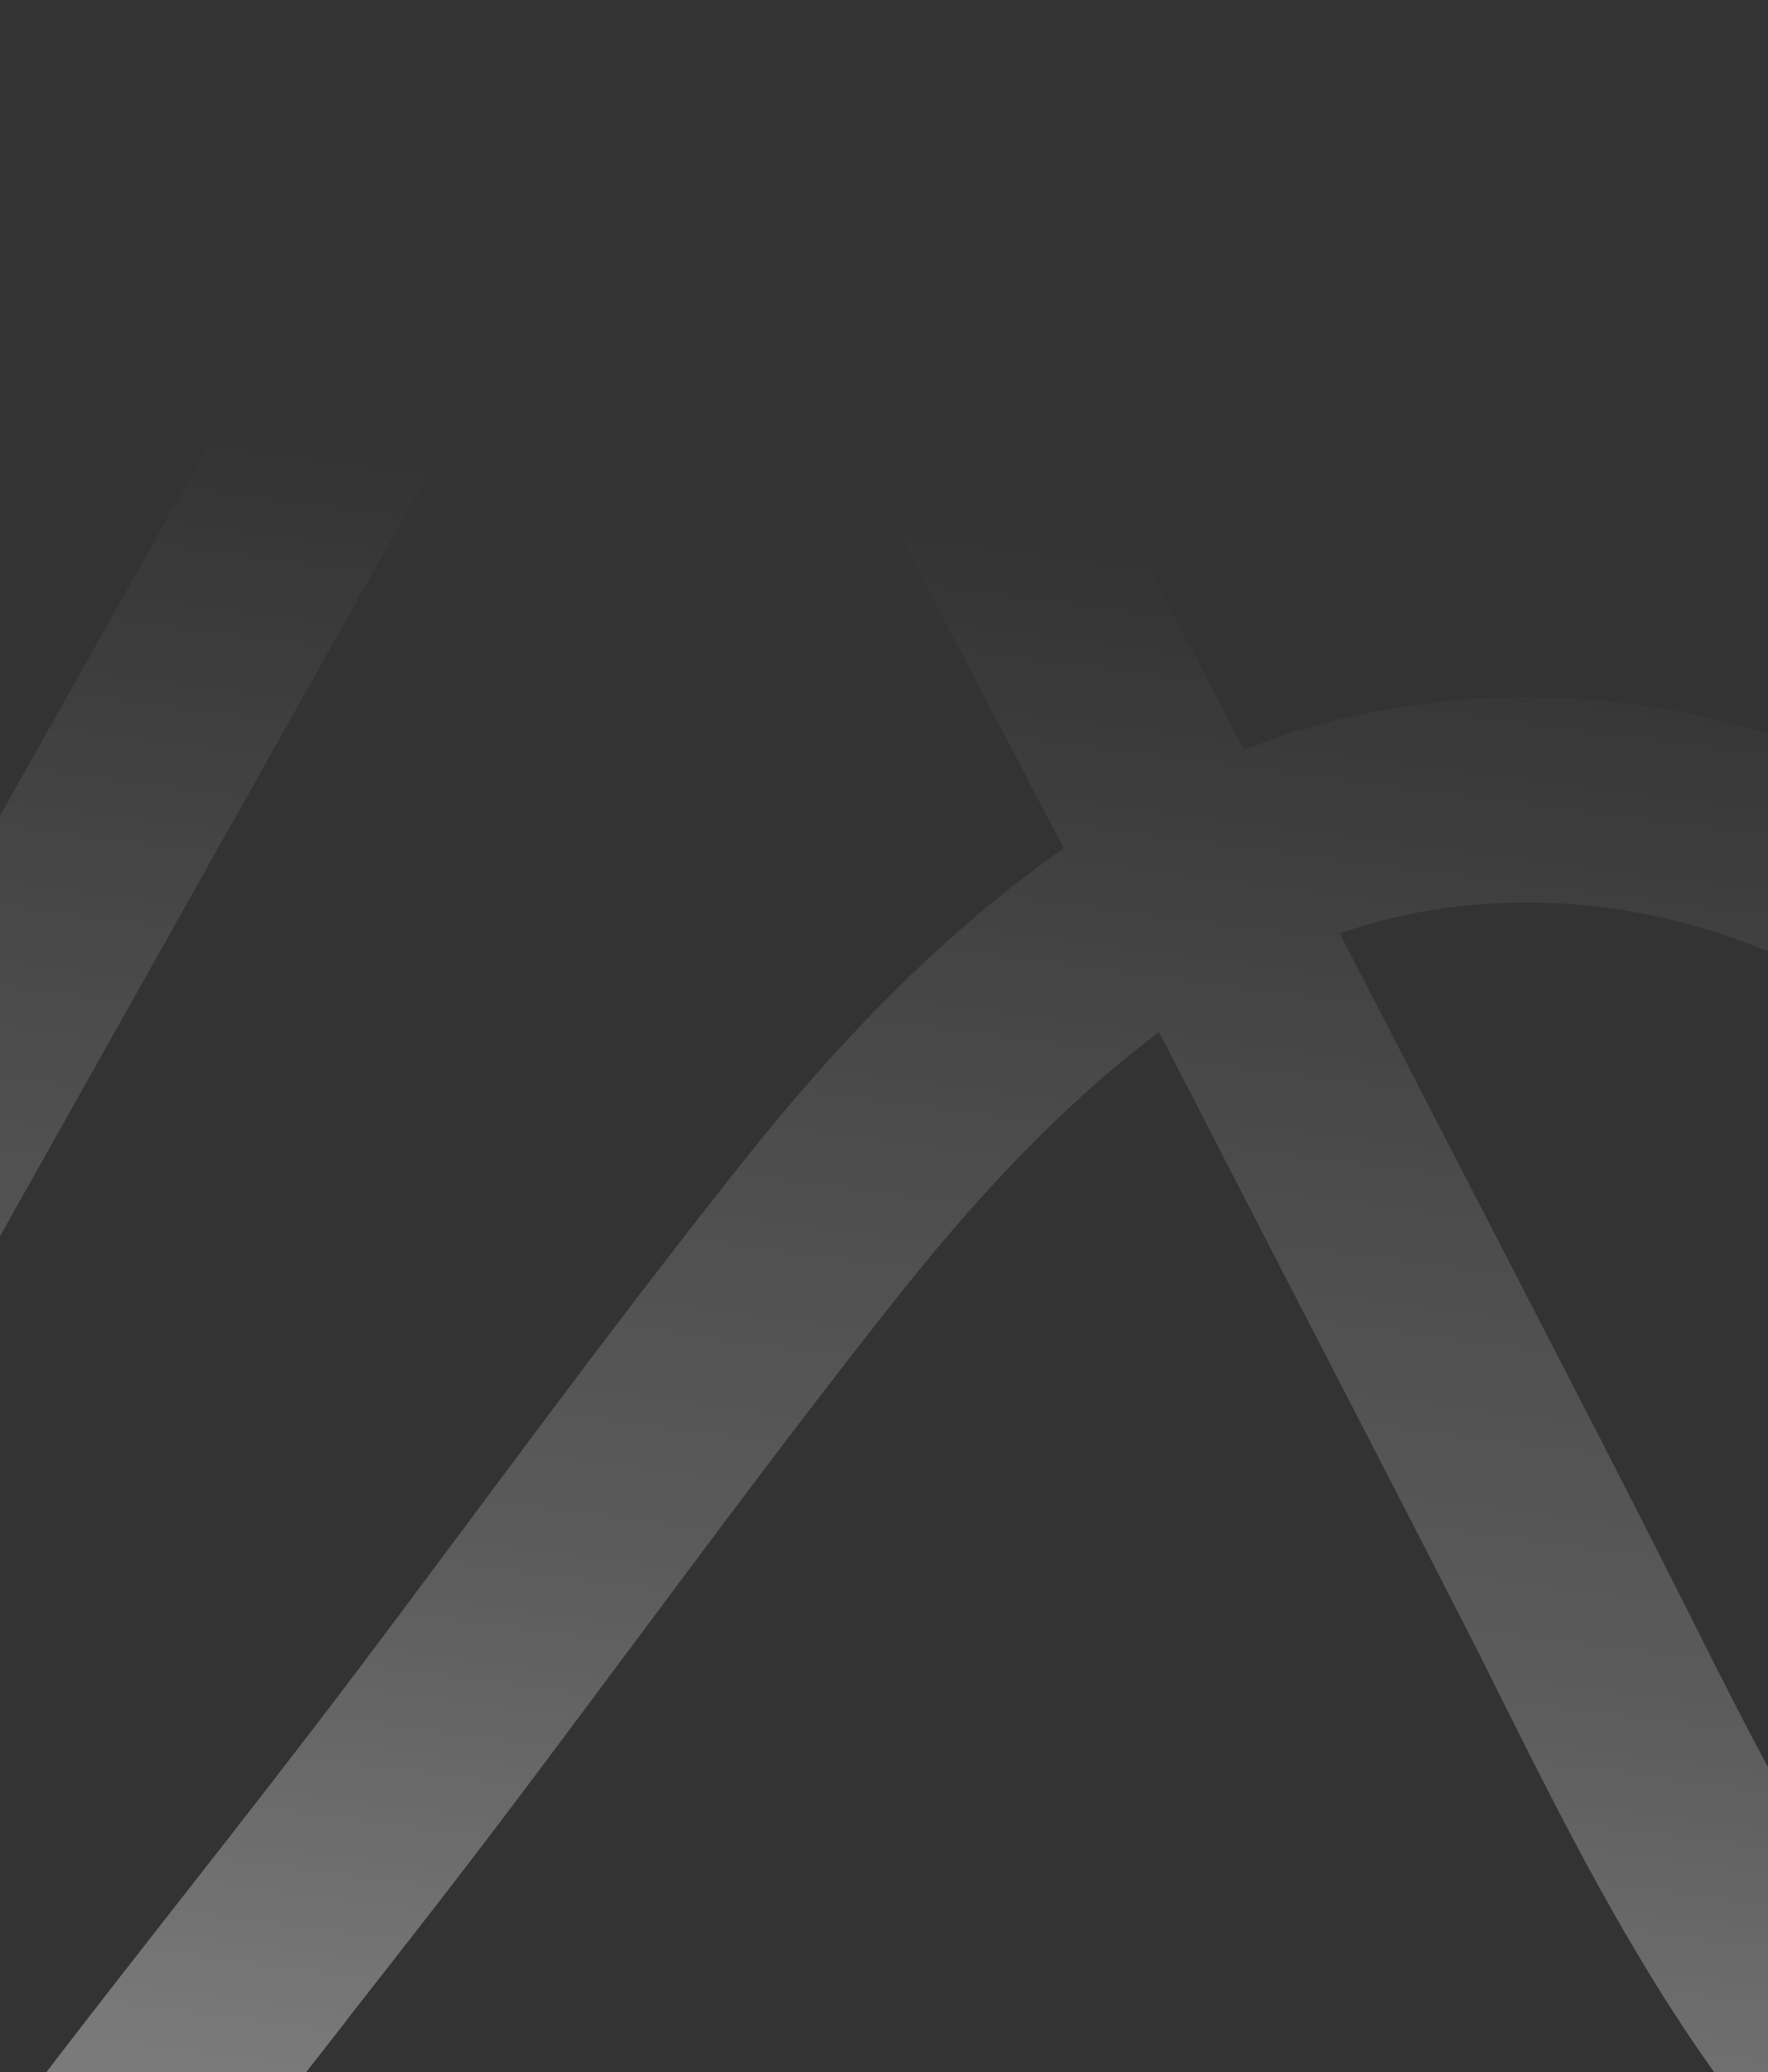 <svg width="390" height="457" viewBox="0 0 390 457" fill="none" xmlns="http://www.w3.org/2000/svg">
<rect x="0" y="0" width="390" height="457" fill="#333333" stroke="none"/>
<path d="M142.689 0C143.096 0 143.451 0 143.857 0C169.453 0 192.662 12.873 206.07 34.462L230.803 81.847C240.757 100.953 250.711 120.059 260.715 139.114L274.428 165.315L277.018 164.352C284.788 161.413 292.761 159.082 300.684 157.46C357.666 145.601 418.151 162.629 462.437 203.122C524.091 259.426 547.706 354.247 518.656 428.694C514.086 440.401 496.463 479.525 461.319 491.688C432.371 501.773 400.224 488.141 377.523 456.112C358.935 429.91 344.715 401.581 330.952 374.062L330.647 373.454C327.499 367.119 324.35 360.835 321.1 354.551C310.739 334.279 300.278 314.007 289.816 293.787L286.616 287.604C280.319 275.39 274.021 263.176 267.724 250.963C264.321 244.273 260.868 237.583 257.364 230.894L255.637 227.6L252.691 229.88C235.526 243.158 217.7 261.301 199.722 283.803C179.357 309.345 159.245 336.357 139.591 362.71C131.262 373.859 122.984 385.009 114.655 396.057C102.111 412.73 89.11 429.353 76.515 445.418L76.16 445.925C57.877 469.288 39.035 493.411 21.463 517.687C4.146 541.658 -23.888 556 -53.547 556C-69.341 556 -85.034 551.895 -98.848 544.09C-120.483 531.927 -136.023 512.112 -142.625 488.242C-149.227 464.372 -146.079 439.387 -133.738 417.9L80.375 36.894C93.376 14.241 116.687 0.456 142.689 0ZM295.504 205.808L297.18 209.051C300.836 216.146 304.493 223.241 308.149 230.286C315.463 244.526 322.826 258.767 330.19 273.008C340.652 293.33 351.165 313.602 361.525 333.924C364.776 340.31 367.975 346.695 371.225 353.132L371.581 353.791C385.141 380.904 397.989 406.497 414.546 429.91C421.91 440.3 432.778 449.625 442.173 449.625C443.646 449.625 445.017 449.422 446.388 448.915C457.206 445.165 469.242 430.417 476.352 412.223C498.85 354.551 480.11 280.661 431.762 236.519C398.142 205.858 352.638 192.834 309.927 201.804C306.321 202.564 302.614 203.527 299.008 204.693L295.504 205.808ZM119.886 59.244L-94.125 440.148C-100.473 451.196 -102.098 463.967 -98.746 476.13C-95.395 488.293 -87.472 498.378 -76.451 504.561C-69.189 508.666 -61.216 510.592 -53.395 510.592C-38.718 510.592 -24.345 503.75 -15.204 491.08C2.825 466.095 22.022 441.617 40.711 417.747C53.255 401.733 66.155 385.212 78.547 368.792C86.825 357.845 95.052 346.746 103.533 335.394C123.188 308.99 143.553 281.725 164.375 255.575C187.228 226.89 209.523 204.997 232.479 188.627L234.662 187.056L220.544 160.095C210.539 140.989 200.483 121.832 190.529 102.676L167.066 57.571C159.702 46.422 148.479 45.206 143.959 45.206H143.502C138.779 45.307 126.996 46.828 119.886 59.142V59.244Z" fill="url(#paint0_linear_297_322)"/>
<defs>
<linearGradient id="paint0_linear_297_322" x1="325.137" y1="129.032" x2="278.465" y2="485.818" gradientUnits="userSpaceOnUse">
<stop stop-color="white" stop-opacity="0"/>
<stop offset="0.373" stop-color="white" stop-opacity="0.12"/>
<stop offset="0.67" stop-color="white" stop-opacity="0.2"/>
<stop offset="1" stop-color="white" stop-opacity="0.35"/>
</linearGradient>
</defs>
</svg>
